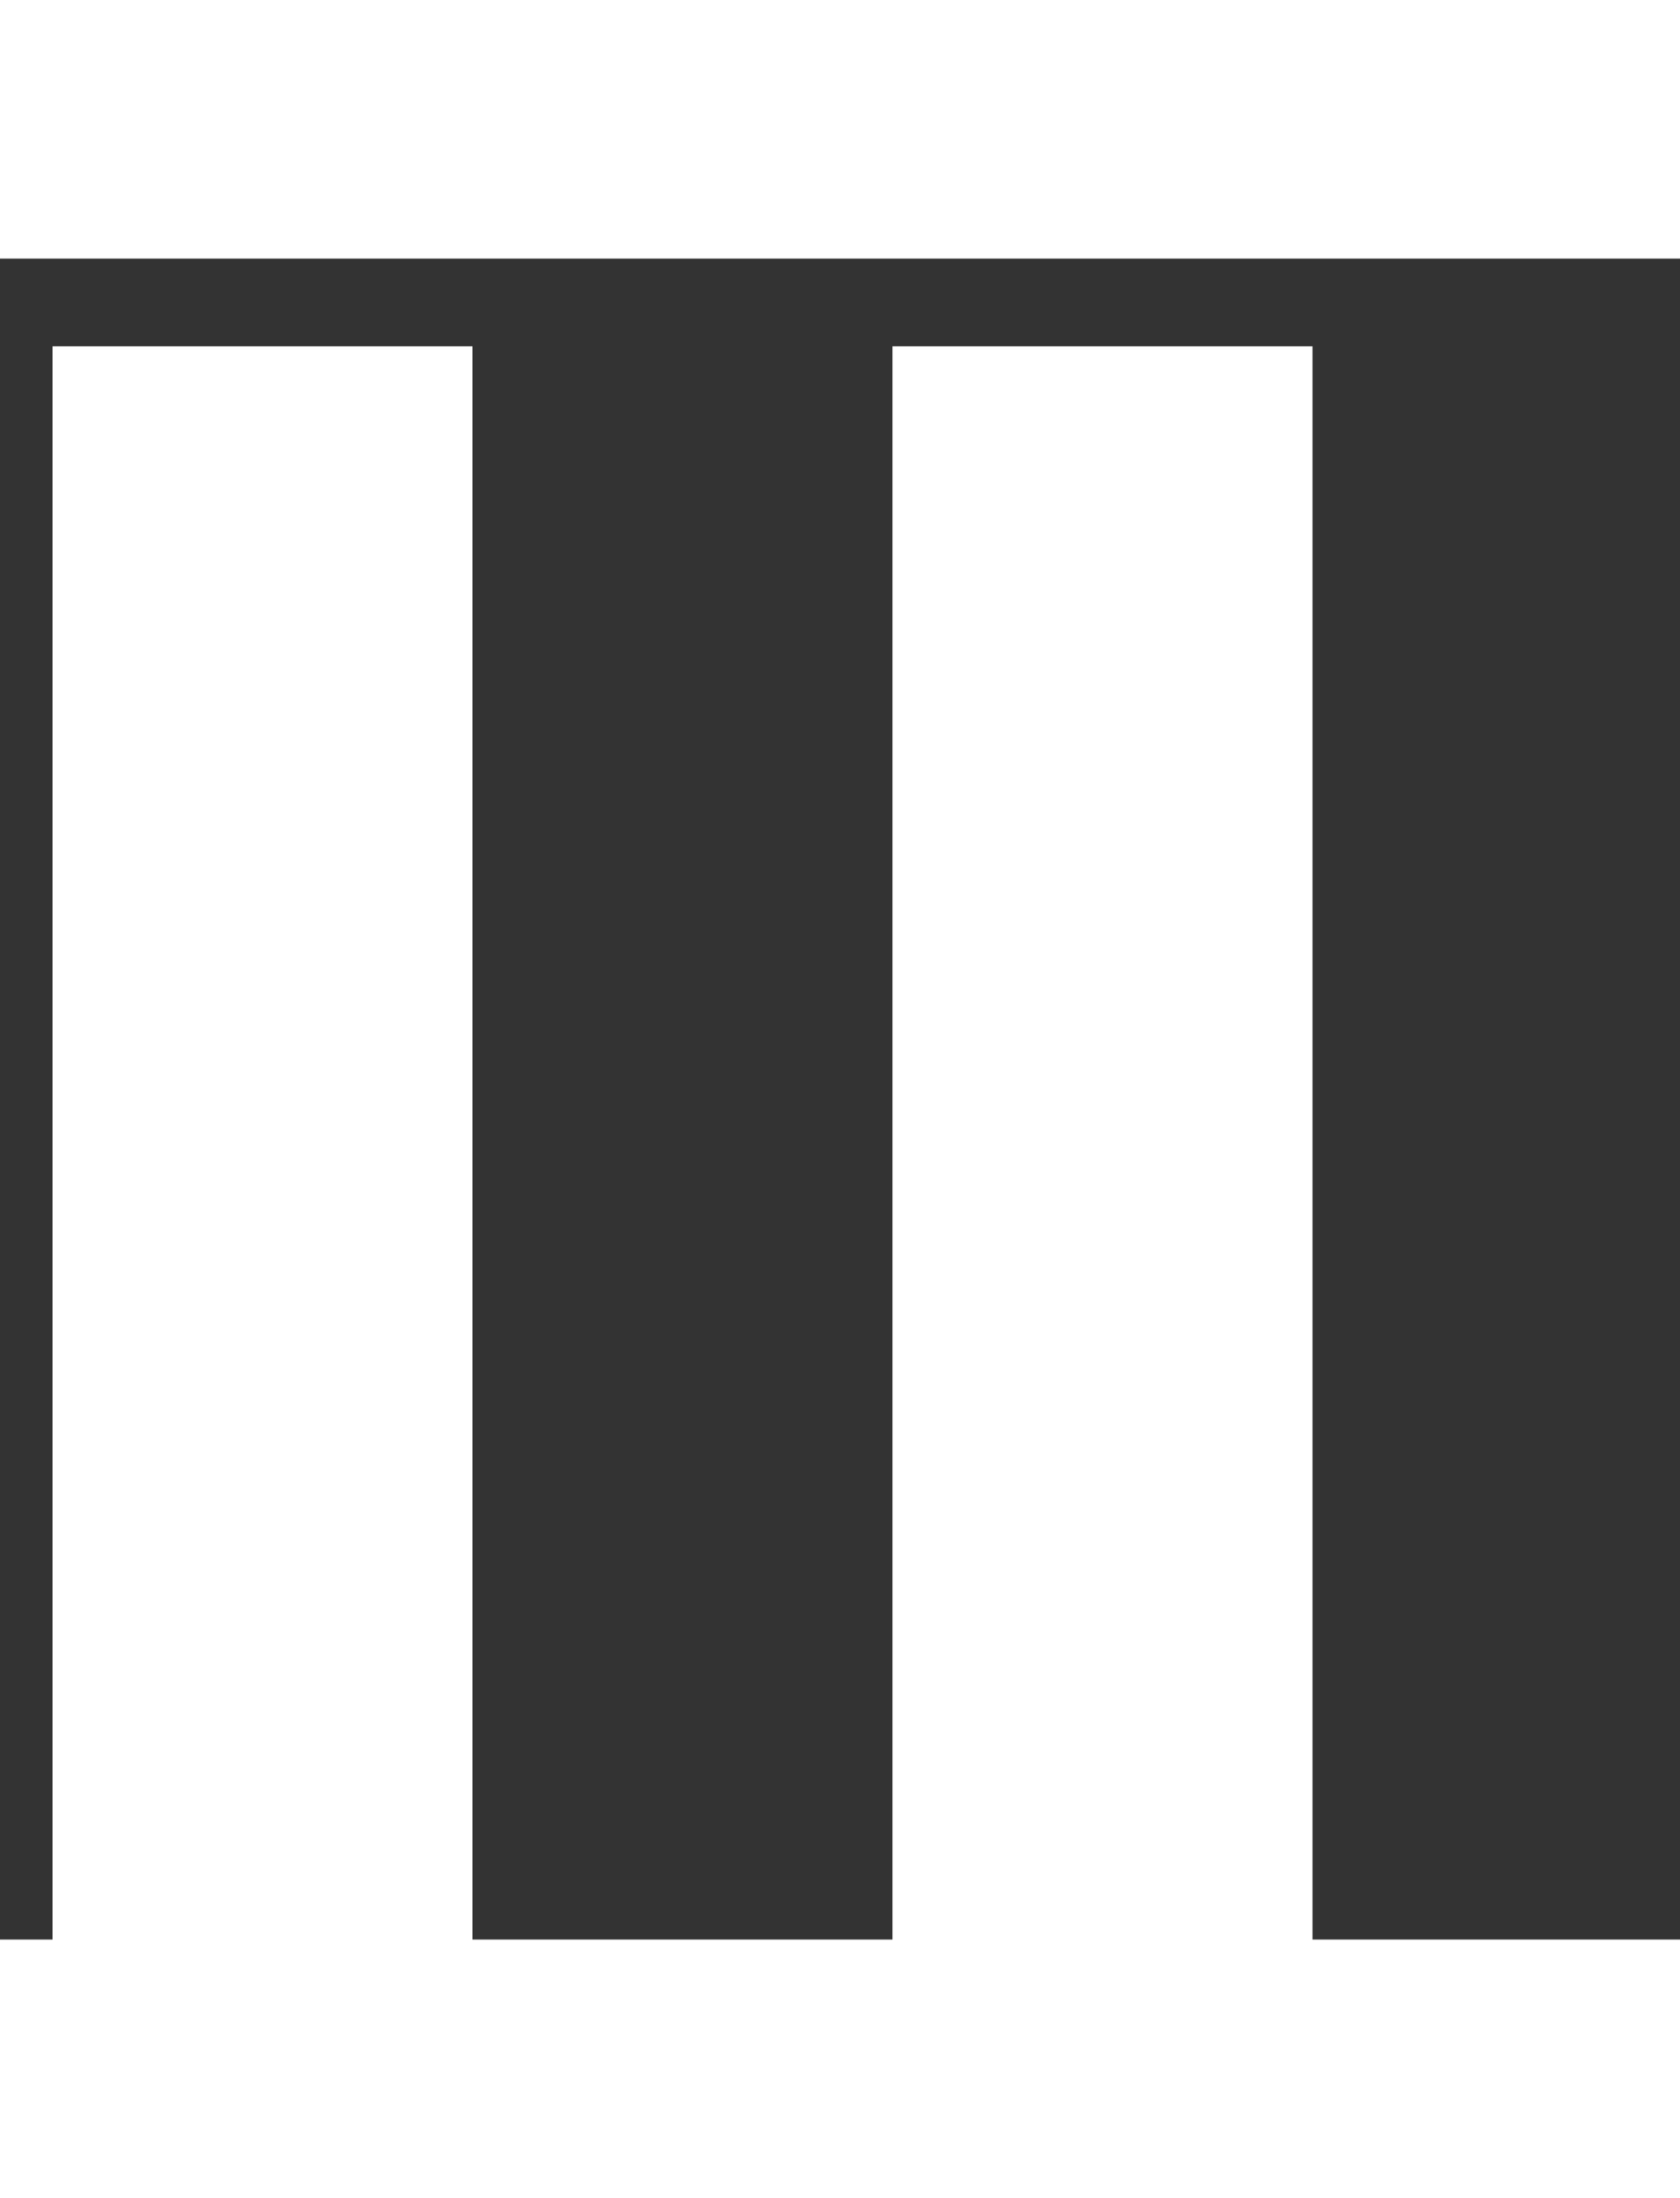 <svg width="13" height="17" viewBox="0 0 16 16" fill="none" xmlns="http://www.w3.org/2000/svg">
<rect x="0" y="0" width="16" height="16" fill="#333333" stroke="none"/>
<rect x="0.5" y="0.835" width="4" height="16" fill="white"/>
<rect x="8.5" y="0.835" width="4" height="16" fill="white"/>
</svg>
